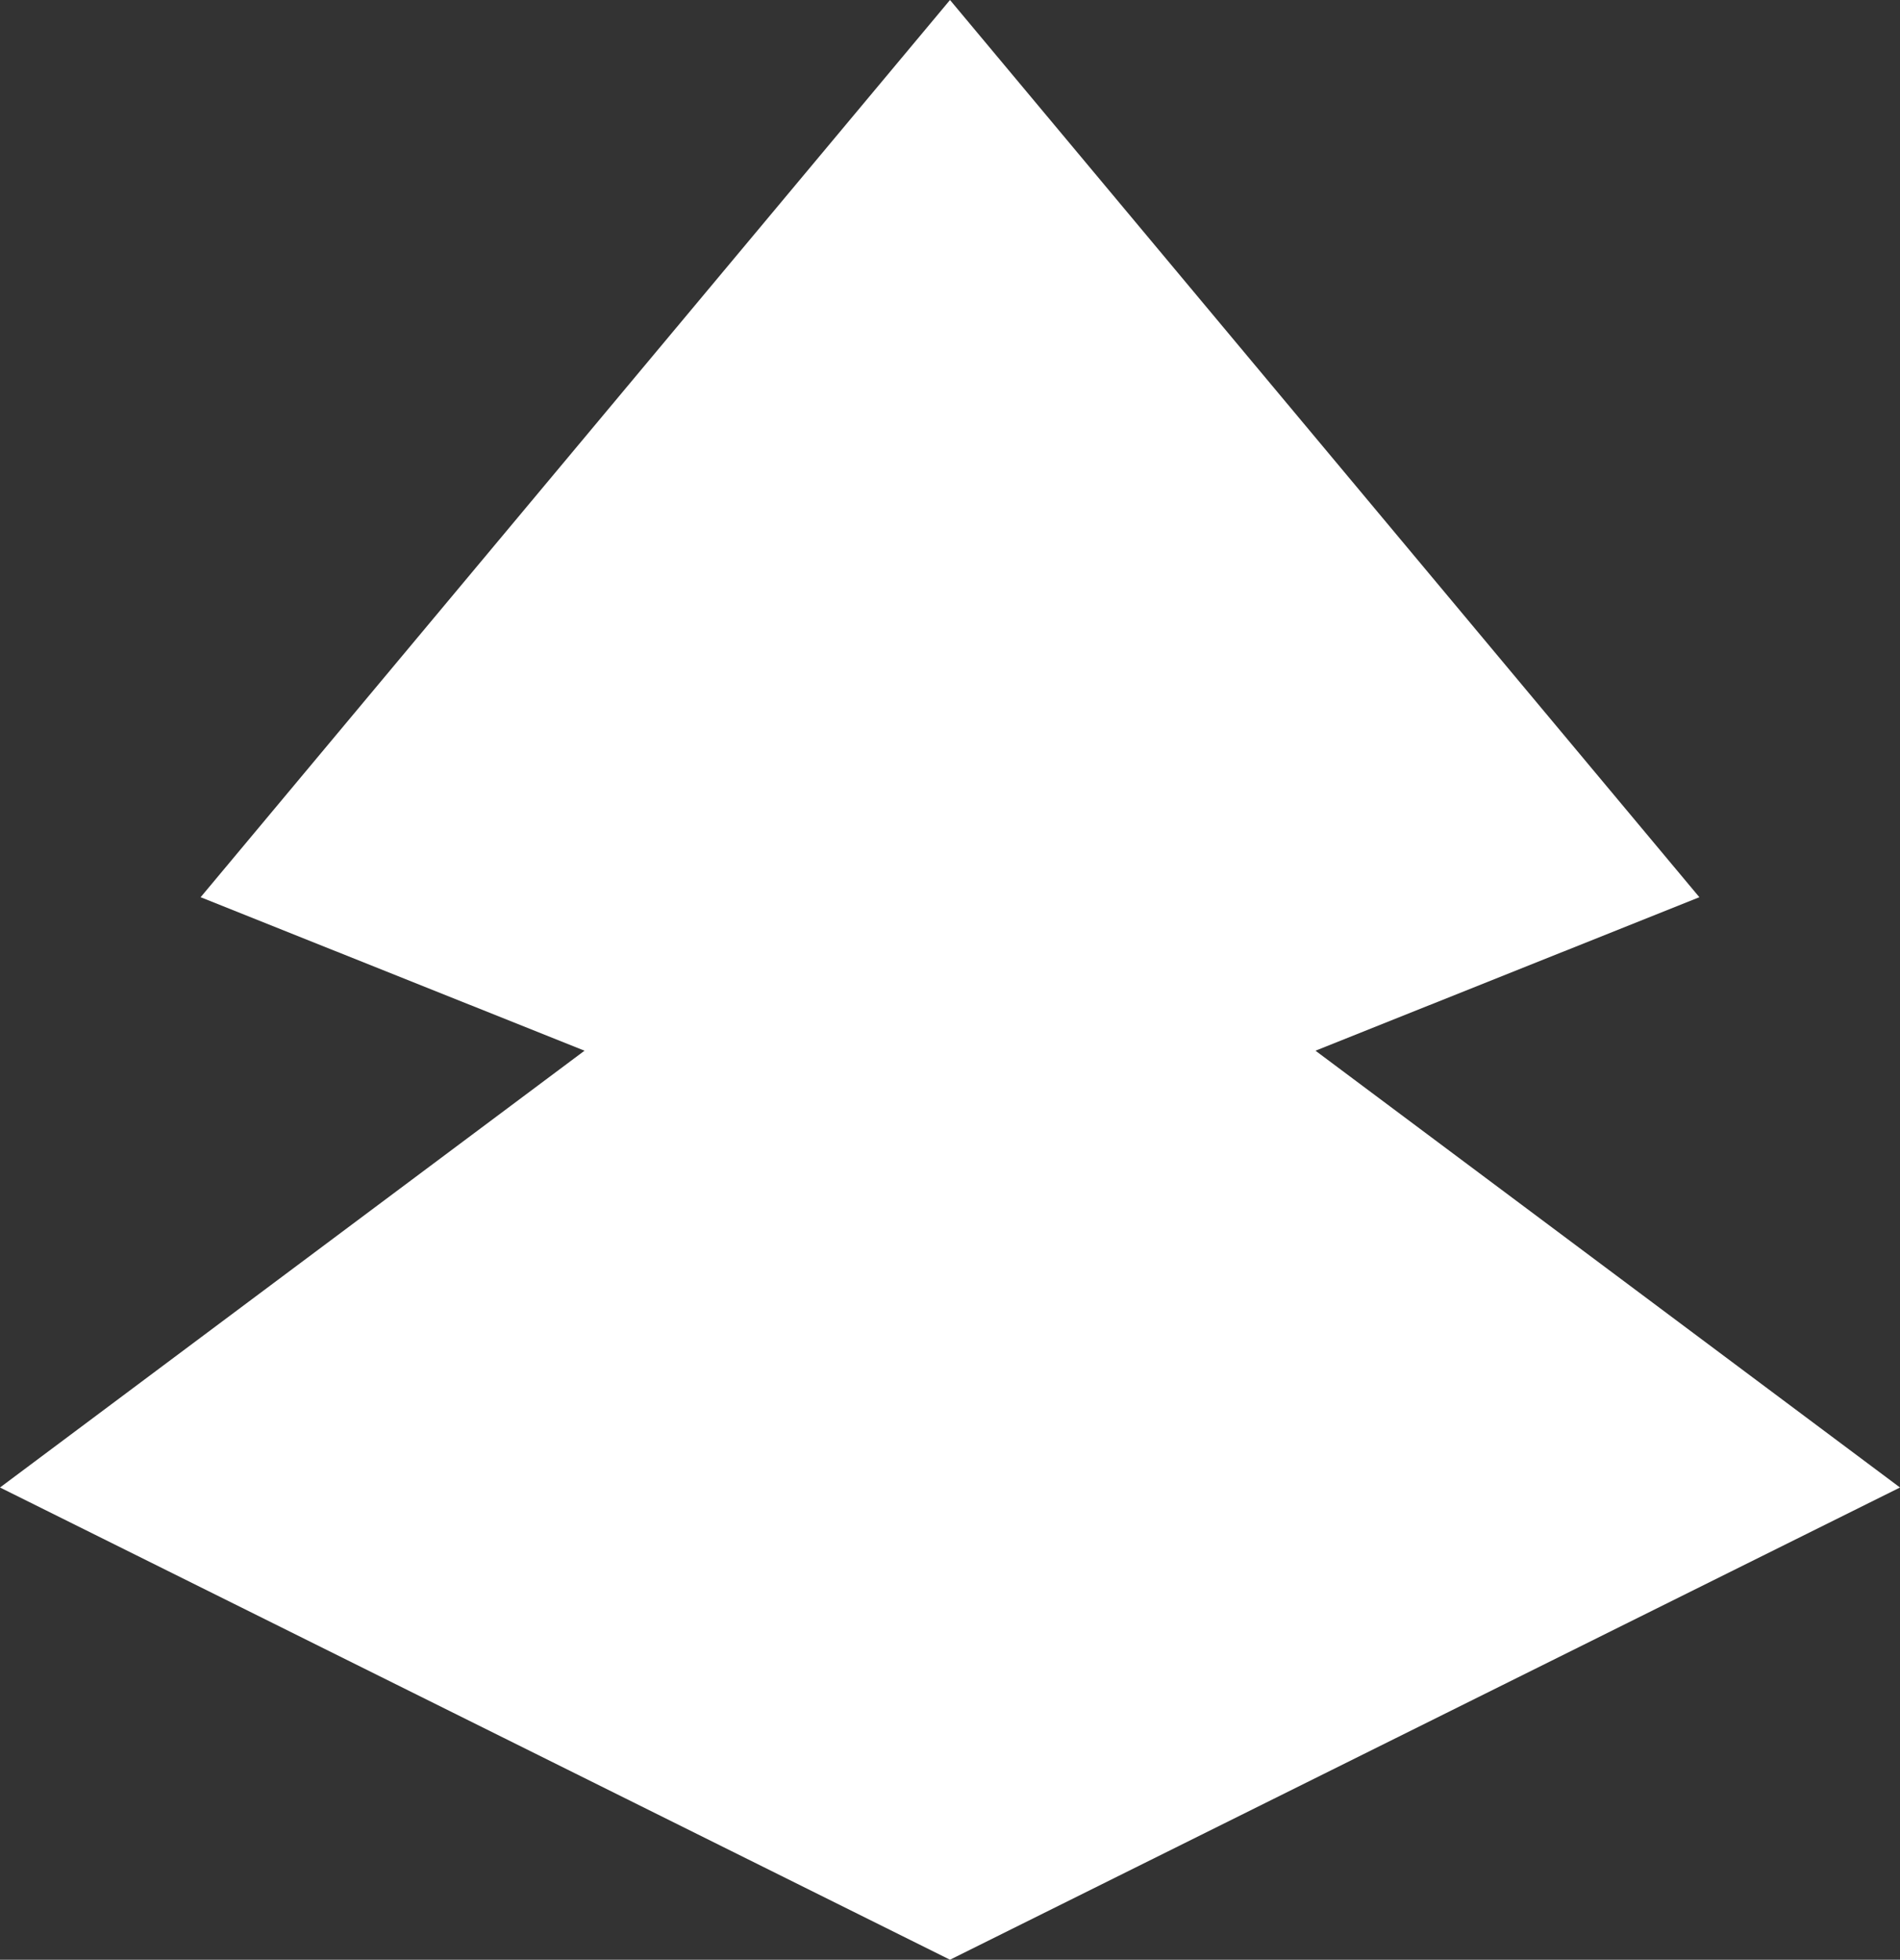<svg width="161" height="166" viewBox="0 0 161 166" fill="none" xmlns="http://www.w3.org/2000/svg">
<rect x="0" y="0" width="161" height="166" fill="#333333" stroke="none"/>
<path d="M144 76L111.469 89L161 126L80.5 166L0 126L49.531 89L17 76L80.5 0L144 76Z" fill="white"/>
</svg>
